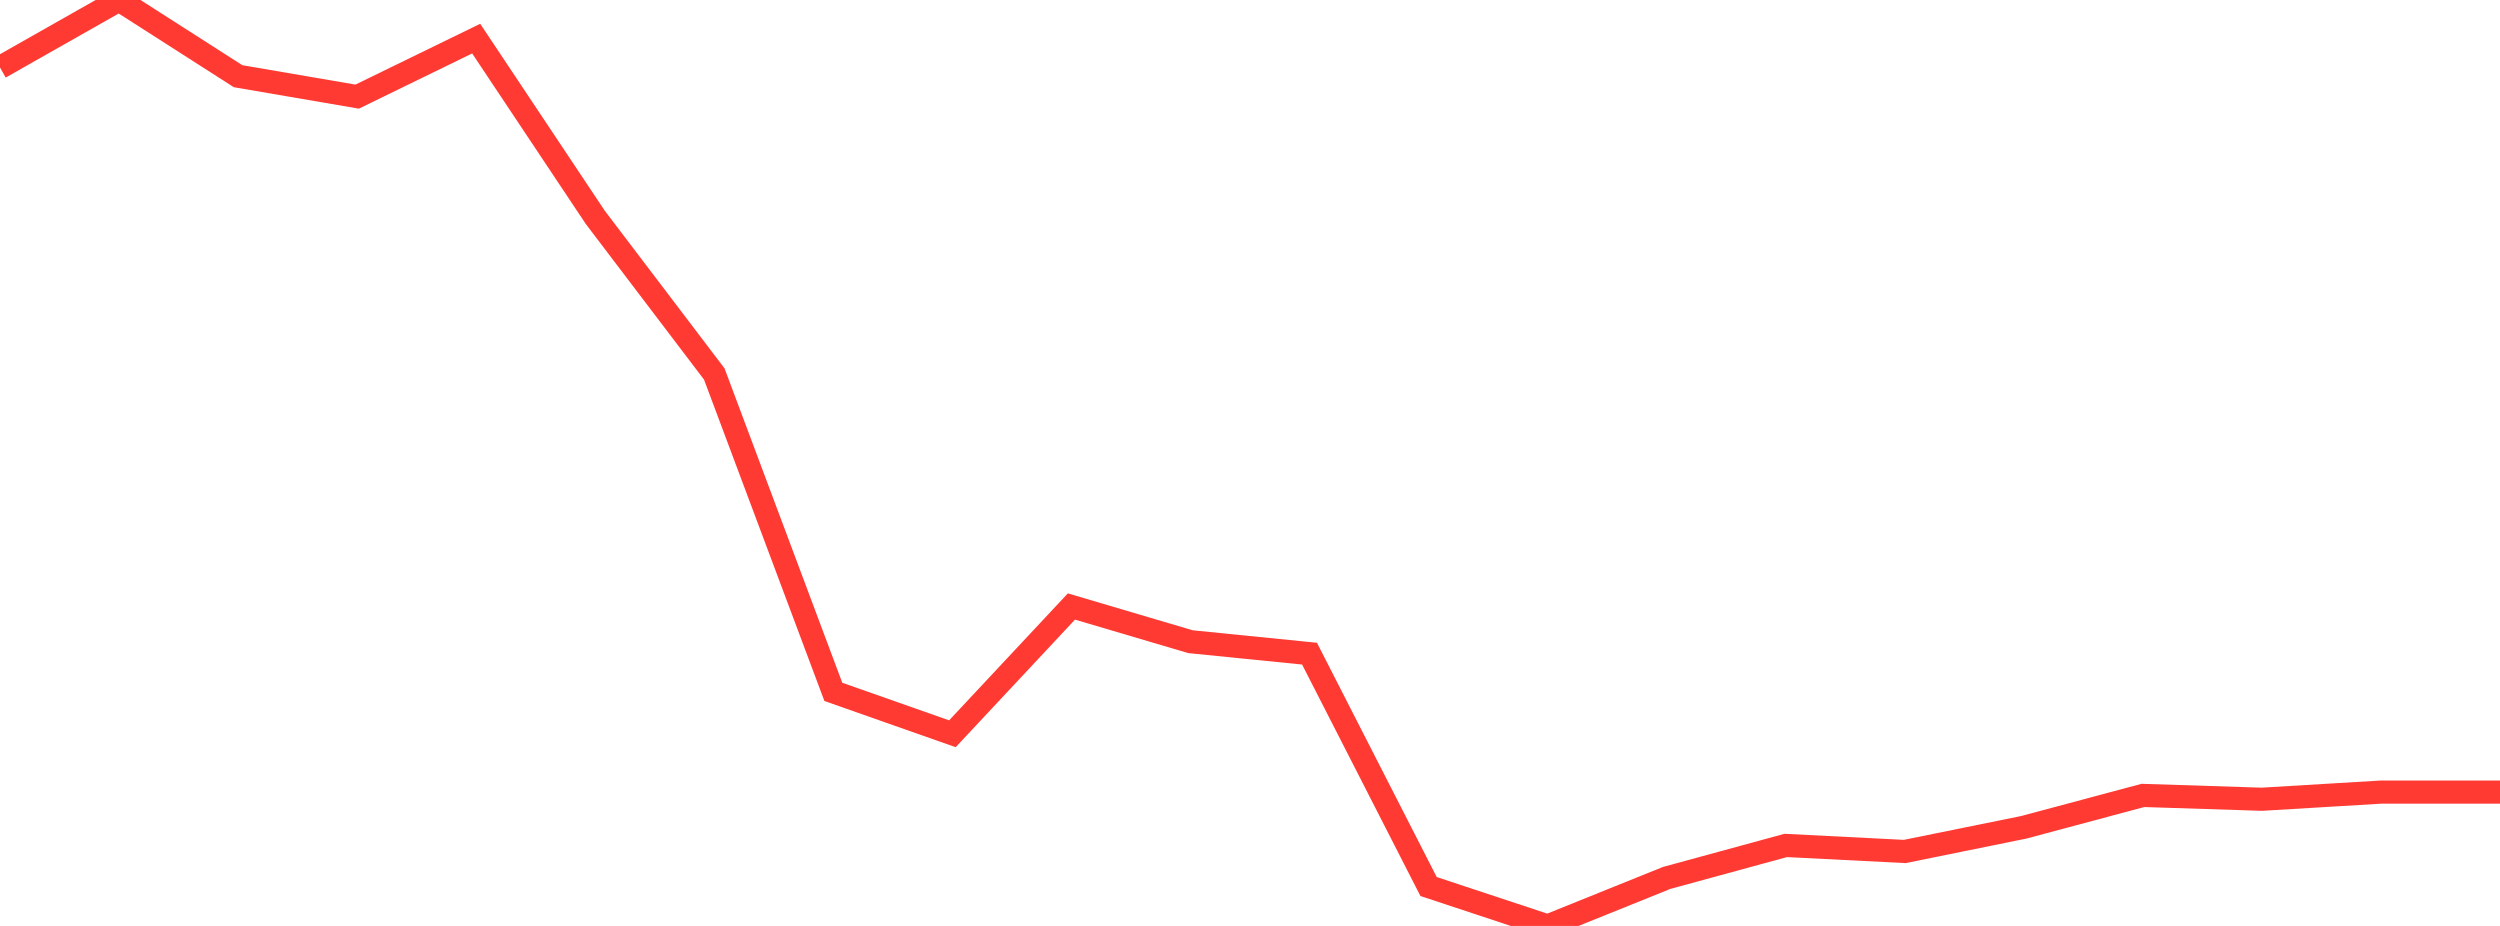 <?xml version="1.0" standalone="no"?>
<!DOCTYPE svg PUBLIC "-//W3C//DTD SVG 1.1//EN" "http://www.w3.org/Graphics/SVG/1.1/DTD/svg11.dtd">

<svg width="135" height="50" viewBox="0 0 135 50" preserveAspectRatio="none" 
  xmlns="http://www.w3.org/2000/svg"
  xmlns:xlink="http://www.w3.org/1999/xlink">


<polyline points="0.0, 3.645 6.429, 0.0 12.857, 4.115 19.286, 5.218 25.714, 2.085 32.143, 11.734 38.571, 20.195 45.0, 37.361 51.429, 39.624 57.857, 32.751 64.286, 34.652 70.714, 35.297 77.143, 47.873 83.571, 50.0 90.0, 47.408 96.429, 45.654 102.857, 45.98 109.286, 44.674 115.714, 42.953 122.143, 43.159 128.571, 42.774 135.0, 42.774" fill="none" stroke="#ff3a33" stroke-width="1.25"/>

</svg>